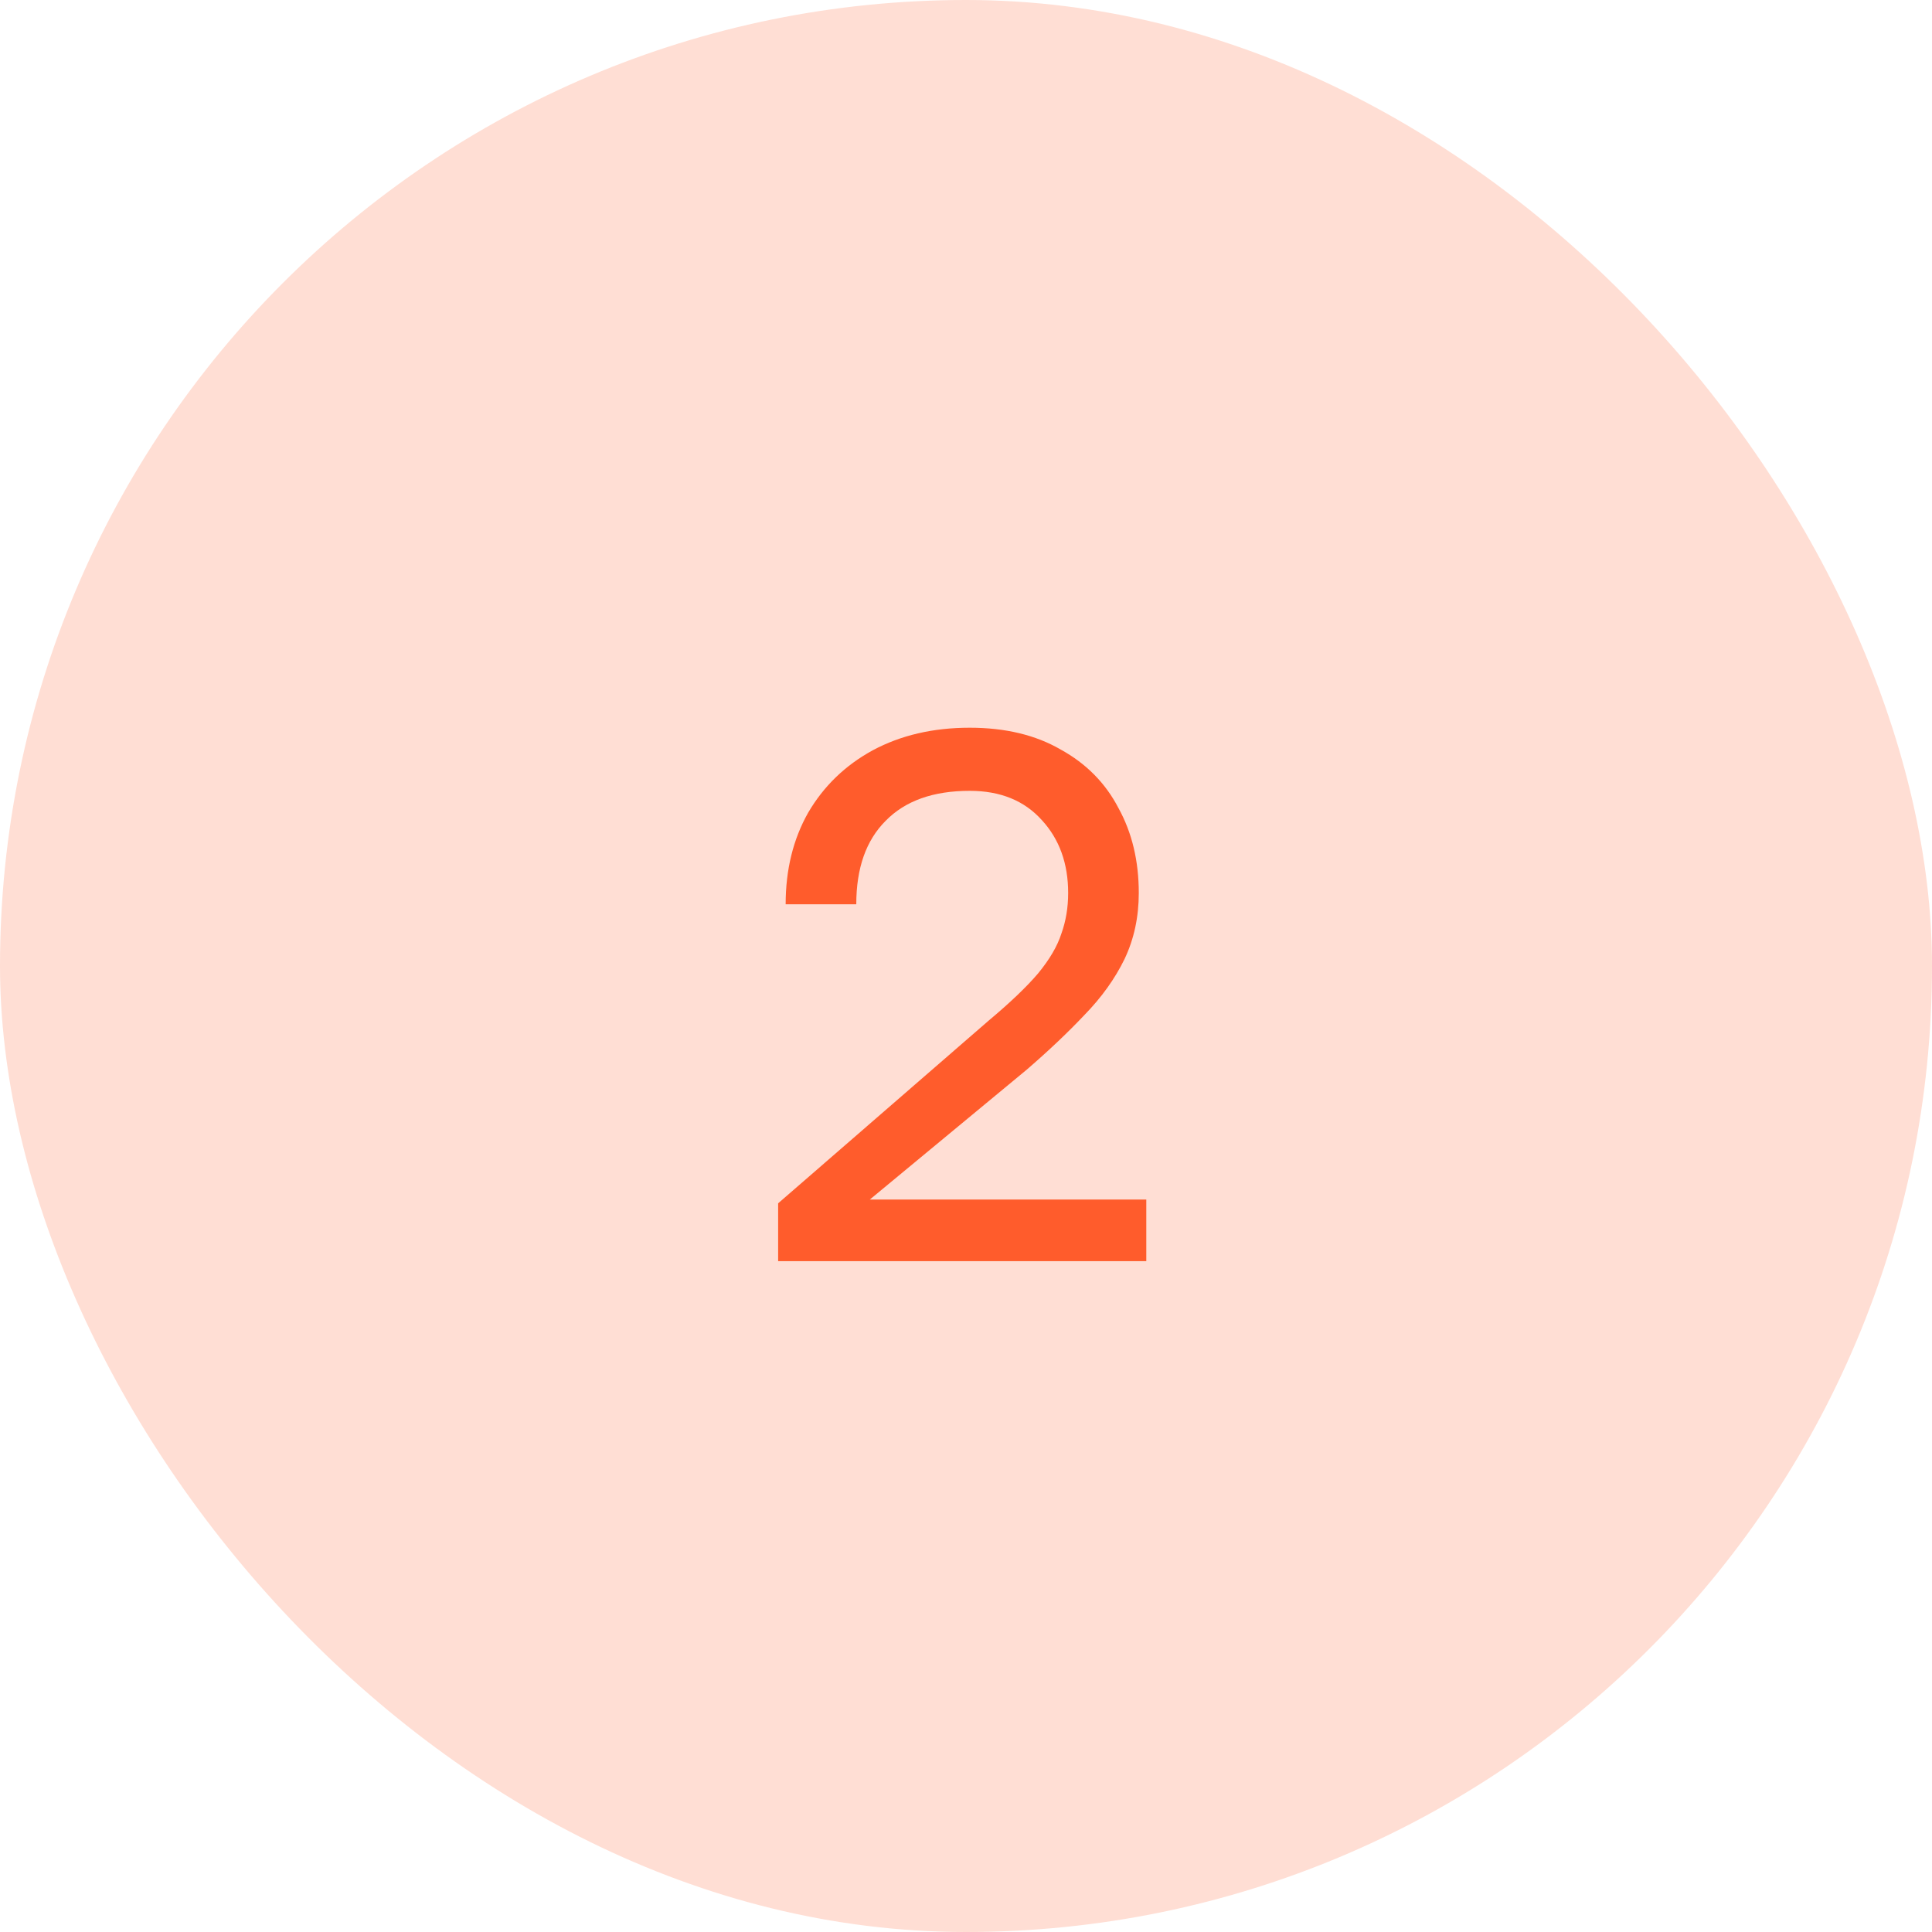 <?xml version="1.0" encoding="UTF-8"?> <svg xmlns="http://www.w3.org/2000/svg" width="72" height="72" viewBox="0 0 72 72" fill="none"><rect width="72" height="72" rx="36" fill="#FF5C2C" fill-opacity="0.2"></rect><path d="M28.999 47V44.844L36.839 38.04C37.642 37.368 38.258 36.78 38.687 36.276C39.116 35.753 39.406 35.259 39.555 34.792C39.723 34.325 39.807 33.821 39.807 33.28C39.807 32.179 39.48 31.273 38.827 30.564C38.174 29.836 37.278 29.472 36.139 29.472C34.776 29.472 33.731 29.845 33.003 30.592C32.275 31.32 31.911 32.356 31.911 33.7H29.279C29.279 32.412 29.559 31.273 30.119 30.284C30.698 29.295 31.5 28.52 32.527 27.96C33.572 27.4 34.776 27.12 36.139 27.12C37.464 27.12 38.594 27.391 39.527 27.932C40.479 28.455 41.198 29.183 41.683 30.116C42.187 31.031 42.439 32.085 42.439 33.28C42.439 34.176 42.262 34.997 41.907 35.744C41.552 36.472 41.058 37.163 40.423 37.816C39.807 38.469 39.088 39.151 38.267 39.86L32.415 44.704H42.719V47H28.999Z" fill="#FF5C2C"></path></svg> 